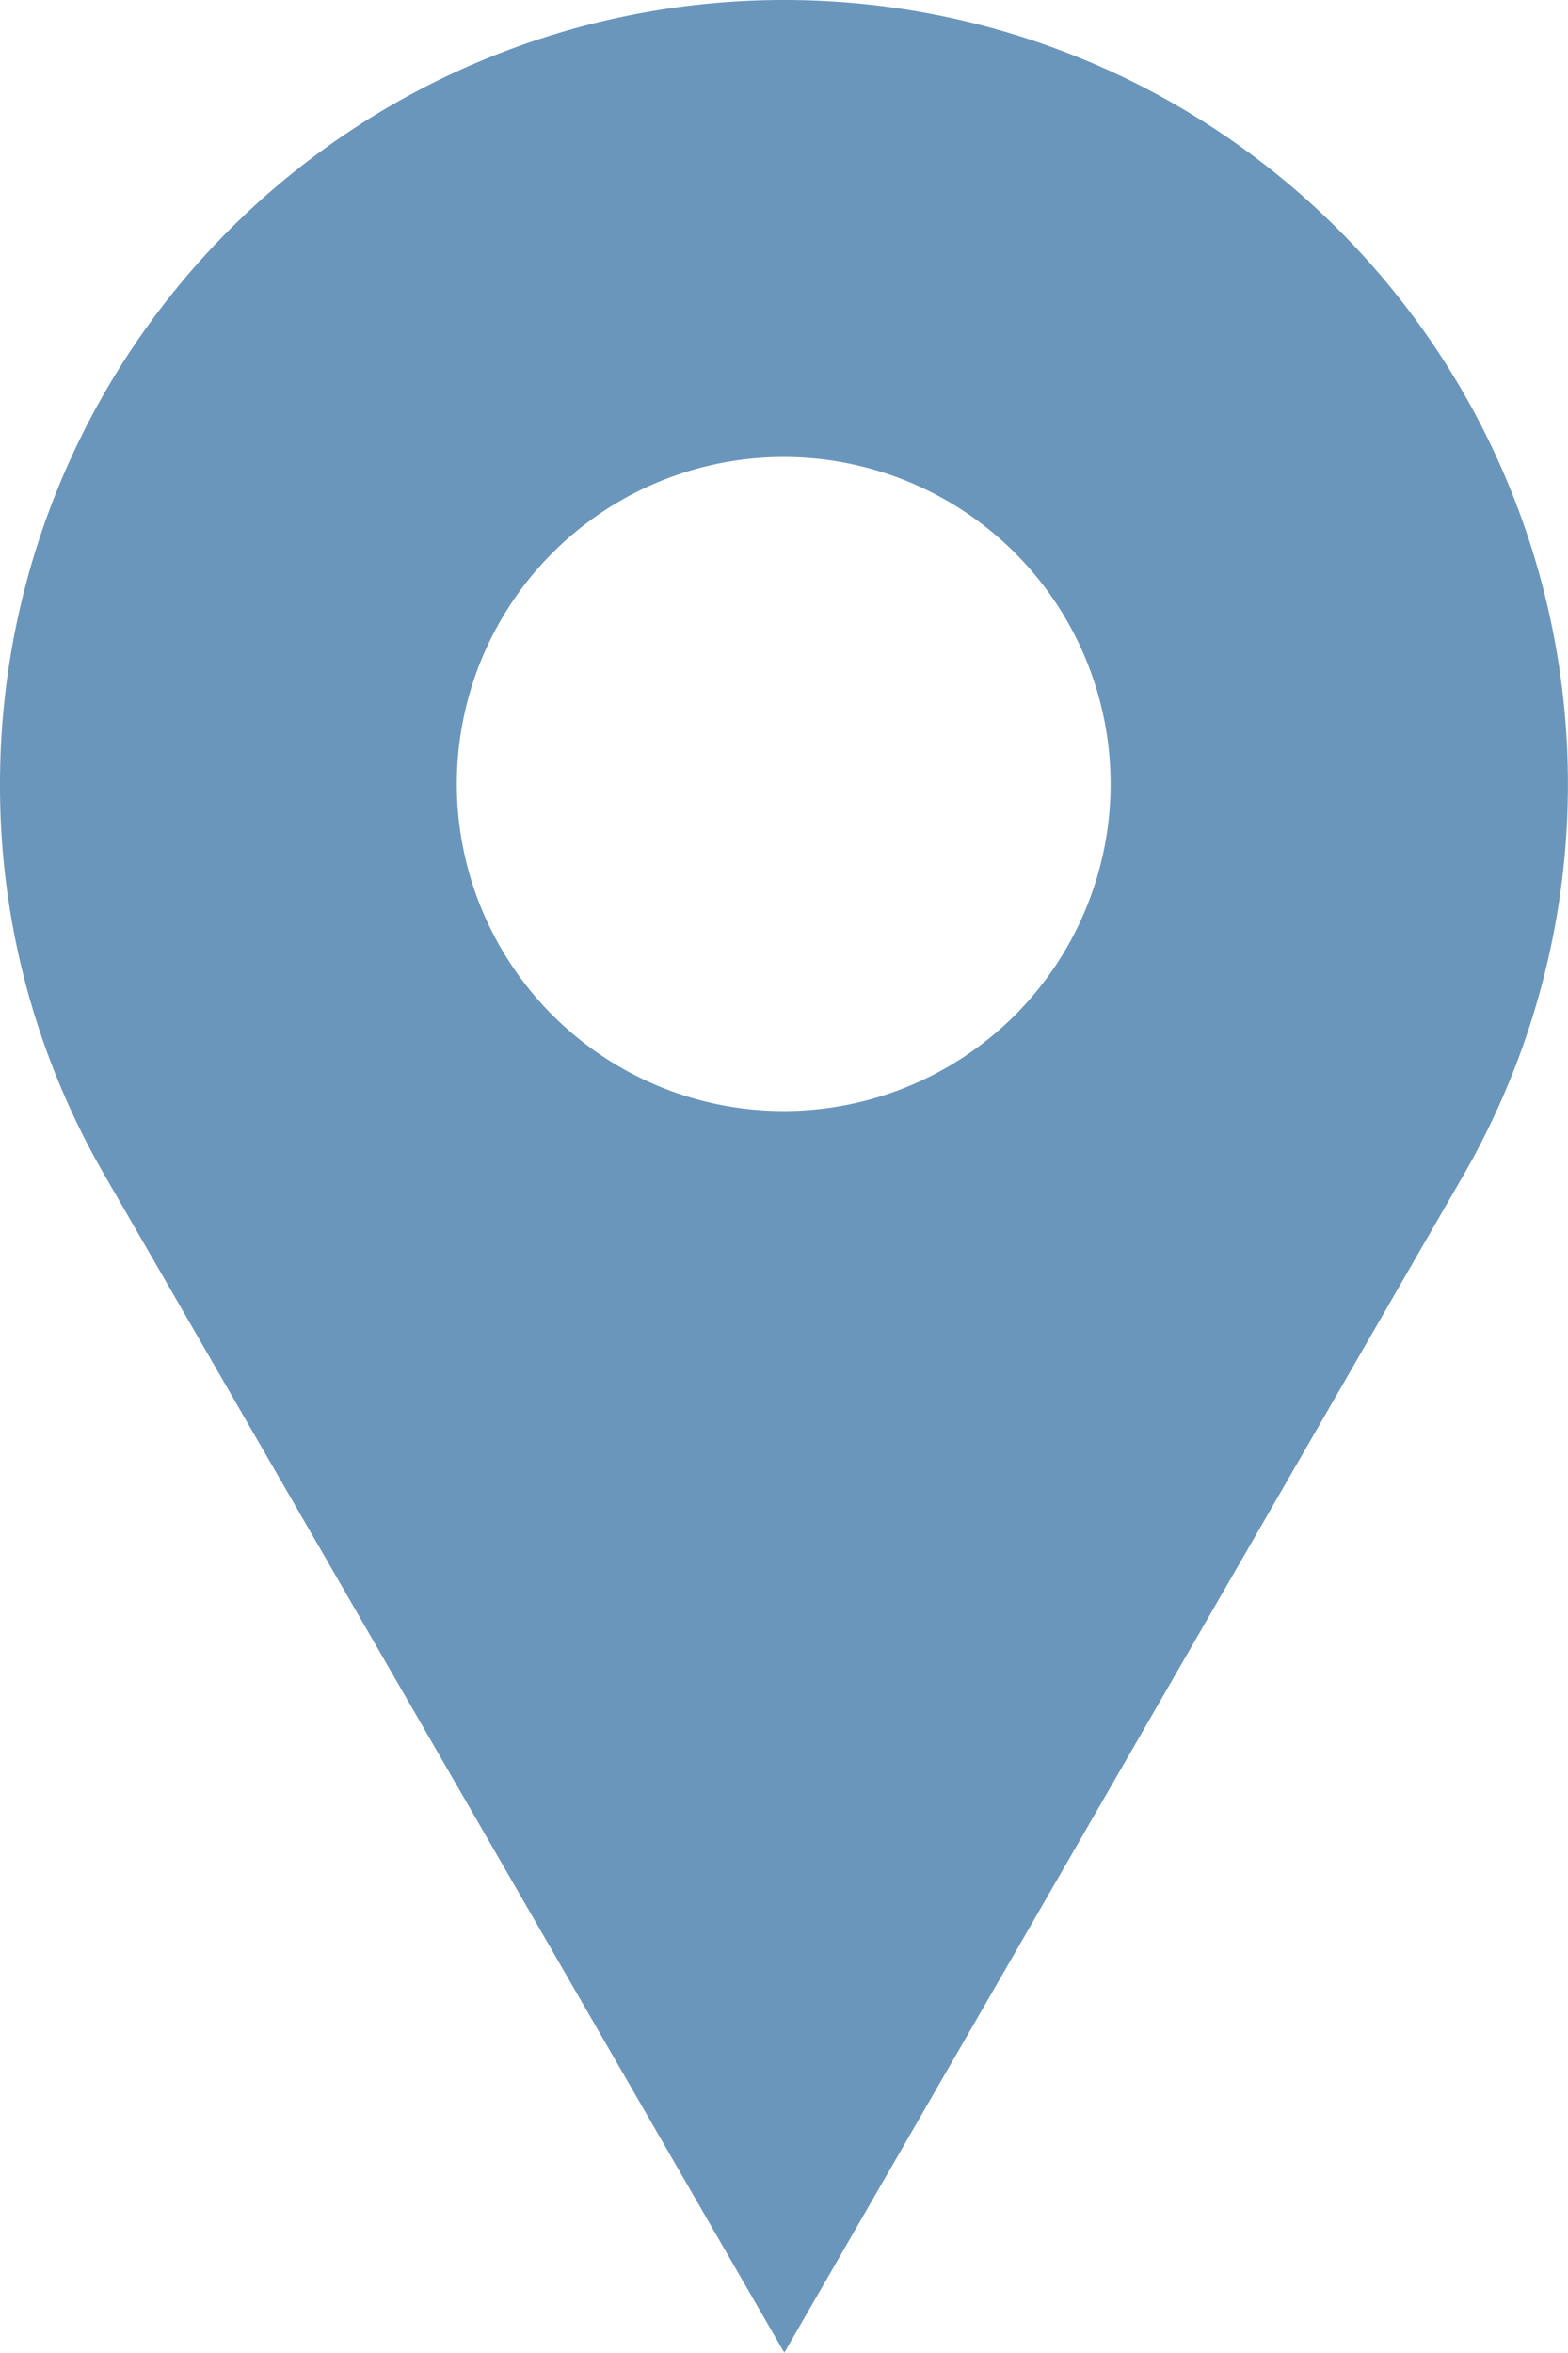 <svg xmlns="http://www.w3.org/2000/svg" viewBox="0 0 26.67 40"><defs><style>.cls-1{fill:#6b96bc;}</style></defs><title>ubicacion</title><g id="Capa_2" data-name="Capa 2"><g id="Capa_1-2" data-name="Capa 1"><path class="cls-1" d="M13.34,0A13.33,13.33,0,0,0,0,13.33,13.2,13.2,0,0,0,1.79,20L13.34,40,24.88,20A13.33,13.33,0,0,0,13.34,0Zm0,18.89a5.56,5.56,0,1,1,5.55-5.56A5.56,5.56,0,0,1,13.34,18.89Z"/></g></g></svg>
